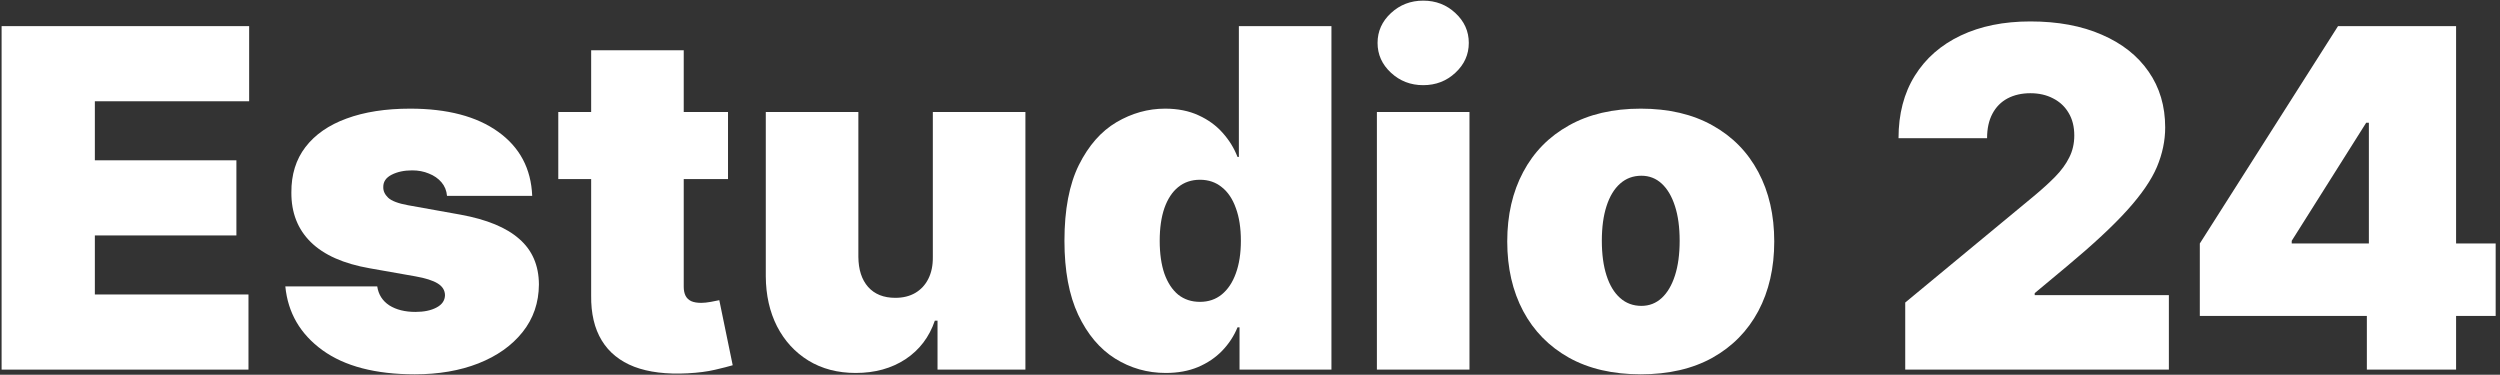 <svg width="487" height="73" viewBox="0 0 487 73" fill="none" xmlns="http://www.w3.org/2000/svg">
<rect x="0" y="0" width="487" height="73" fill="#333333" stroke="none"/>
<path d="M428.524 61.545V47.432L455.445 5.091H468.252V23.909H460.934L446.428 46.909V47.432H486.155V61.545H428.524ZM461.064 72V57.233L461.456 51.091V5.091H478.445V72H461.064Z" fill="white"/>
<path d="M371.139 72V58.932L396.099 38.284C397.754 36.912 399.17 35.627 400.346 34.429C401.544 33.209 402.459 31.957 403.091 30.672C403.744 29.387 404.071 27.96 404.071 26.392C404.071 24.671 403.7 23.201 402.96 21.981C402.241 20.762 401.239 19.825 399.954 19.172C398.669 18.497 397.188 18.159 395.511 18.159C393.834 18.159 392.353 18.497 391.068 19.172C389.805 19.847 388.824 20.838 388.128 22.145C387.431 23.452 387.082 25.042 387.082 26.915H369.832C369.832 22.21 370.888 18.159 373.001 14.761C375.114 11.364 378.098 8.75 381.953 6.92C385.808 5.091 390.327 4.176 395.511 4.176C400.869 4.176 405.508 5.036 409.429 6.757C413.371 8.456 416.409 10.852 418.544 13.944C420.7 17.037 421.778 20.664 421.778 24.824C421.778 27.394 421.244 29.953 420.177 32.501C419.11 35.028 417.193 37.827 414.427 40.898C411.661 43.969 407.73 47.628 402.633 51.875L396.36 57.102V57.494H422.497V72H371.139Z" fill="white"/>
<path d="M319.617 72.915C314.172 72.915 309.511 71.837 305.634 69.68C301.757 67.502 298.784 64.475 296.715 60.598C294.646 56.699 293.611 52.18 293.611 47.04C293.611 41.9 294.646 37.391 296.715 33.514C298.784 29.616 301.757 26.588 305.634 24.432C309.511 22.254 314.172 21.165 319.617 21.165C325.062 21.165 329.723 22.254 333.6 24.432C337.477 26.588 340.45 29.616 342.519 33.514C344.588 37.391 345.623 41.9 345.623 47.04C345.623 52.18 344.588 56.699 342.519 60.598C340.45 64.475 337.477 67.502 333.6 69.68C329.723 71.837 325.062 72.915 319.617 72.915ZM319.748 59.585C321.272 59.585 322.59 59.073 323.701 58.05C324.812 57.026 325.672 55.567 326.282 53.672C326.892 51.777 327.197 49.523 327.197 46.909C327.197 44.274 326.892 42.019 326.282 40.146C325.672 38.251 324.812 36.792 323.701 35.769C322.59 34.745 321.272 34.233 319.748 34.233C318.136 34.233 316.753 34.745 315.599 35.769C314.444 36.792 313.562 38.251 312.952 40.146C312.342 42.019 312.037 44.274 312.037 46.909C312.037 49.523 312.342 51.777 312.952 53.672C313.562 55.567 314.444 57.026 315.599 58.05C316.753 59.073 318.136 59.585 319.748 59.585Z" fill="white"/>
<path d="M268.219 72V21.818H286.253V72H268.219ZM277.236 16.591C274.796 16.591 272.705 15.785 270.963 14.173C269.221 12.562 268.349 10.623 268.349 8.358C268.349 6.093 269.221 4.154 270.963 2.543C272.705 0.931 274.796 0.125 277.236 0.125C279.697 0.125 281.788 0.931 283.509 2.543C285.251 4.154 286.122 6.093 286.122 8.358C286.122 10.623 285.251 12.562 283.509 14.173C281.788 15.785 279.697 16.591 277.236 16.591Z" fill="white"/>
<path d="M227.086 72.653C223.515 72.653 220.226 71.717 217.22 69.844C214.236 67.971 211.84 65.128 210.033 61.317C208.247 57.505 207.354 52.703 207.354 46.909C207.354 40.854 208.29 35.932 210.163 32.142C212.058 28.352 214.497 25.575 217.481 23.811C220.487 22.047 223.645 21.165 226.956 21.165C229.439 21.165 231.617 21.6 233.49 22.471C235.363 23.321 236.931 24.464 238.194 25.902C239.458 27.318 240.416 28.875 241.069 30.574H241.331V5.091H259.365V72H241.461V63.767H241.069C240.372 65.466 239.371 66.99 238.064 68.341C236.779 69.669 235.211 70.726 233.359 71.51C231.53 72.272 229.439 72.653 227.086 72.653ZM233.751 58.801C235.407 58.801 236.822 58.322 237.998 57.364C239.196 56.383 240.111 55.011 240.743 53.247C241.396 51.461 241.723 49.348 241.723 46.909C241.723 44.426 241.396 42.303 240.743 40.538C240.111 38.752 239.196 37.391 237.998 36.455C236.822 35.496 235.407 35.017 233.751 35.017C232.096 35.017 230.68 35.496 229.504 36.455C228.35 37.391 227.457 38.752 226.825 40.538C226.215 42.303 225.91 44.426 225.91 46.909C225.91 49.392 226.215 51.526 226.825 53.312C227.457 55.077 228.35 56.438 229.504 57.396C230.68 58.333 232.096 58.801 233.751 58.801Z" fill="white"/>
<path d="M181.716 50.045V21.818H199.75V72H182.63V62.46H182.108C181.019 65.662 179.113 68.167 176.39 69.974C173.668 71.76 170.433 72.653 166.687 72.653C163.181 72.653 160.109 71.847 157.474 70.236C154.86 68.624 152.824 66.402 151.365 63.571C149.927 60.739 149.198 57.494 149.176 53.835V21.818H167.21V50.045C167.232 52.528 167.863 54.478 169.105 55.893C170.368 57.309 172.132 58.017 174.397 58.017C175.9 58.017 177.196 57.701 178.285 57.069C179.396 56.416 180.245 55.501 180.833 54.325C181.443 53.127 181.737 51.701 181.716 50.045Z" fill="white"/>
<path d="M141.816 21.818V34.886H108.754V21.818H141.816ZM115.157 9.795H133.191V55.861C133.191 56.558 133.311 57.146 133.551 57.625C133.79 58.082 134.161 58.431 134.662 58.67C135.163 58.888 135.805 58.997 136.589 58.997C137.134 58.997 137.765 58.932 138.484 58.801C139.225 58.67 139.769 58.562 140.118 58.474L142.731 71.15C141.925 71.39 140.771 71.684 139.268 72.033C137.787 72.381 136.023 72.61 133.975 72.719C129.837 72.936 126.363 72.512 123.554 71.445C120.744 70.356 118.631 68.646 117.216 66.315C115.8 63.985 115.114 61.066 115.157 57.56V9.795Z" fill="white"/>
<path d="M103.674 38.153H87.077C86.99 37.13 86.631 36.248 85.999 35.507C85.368 34.767 84.551 34.2 83.549 33.808C82.569 33.394 81.48 33.188 80.282 33.188C78.736 33.188 77.407 33.471 76.296 34.037C75.185 34.603 74.641 35.409 74.663 36.455C74.641 37.195 74.957 37.881 75.61 38.513C76.285 39.144 77.581 39.635 79.498 39.983L89.691 41.812C94.831 42.749 98.654 44.328 101.158 46.55C103.685 48.75 104.959 51.701 104.981 55.403C104.959 58.975 103.892 62.079 101.779 64.715C99.688 67.328 96.824 69.354 93.187 70.791C89.571 72.207 85.444 72.915 80.805 72.915C73.138 72.915 67.138 71.347 62.803 68.21C58.491 65.074 56.084 60.936 55.583 55.795H73.486C73.726 57.385 74.51 58.616 75.839 59.487C77.189 60.337 78.888 60.761 80.935 60.761C82.591 60.761 83.952 60.478 85.019 59.912C86.108 59.346 86.663 58.54 86.685 57.494C86.663 56.536 86.184 55.774 85.248 55.207C84.333 54.641 82.895 54.184 80.935 53.835L72.049 52.267C66.93 51.374 63.097 49.675 60.549 47.17C58.001 44.666 56.737 41.442 56.759 37.5C56.737 34.015 57.652 31.064 59.504 28.646C61.377 26.207 64.045 24.356 67.508 23.092C70.993 21.807 75.12 21.165 79.89 21.165C87.143 21.165 92.86 22.668 97.042 25.673C101.245 28.679 103.456 32.839 103.674 38.153Z" fill="white"/>
<path d="M0.312 72V5.091H48.534V19.727H18.477V31.227H46.051V45.864H18.477V57.364H48.403V72H0.312Z" fill="white"/>
</svg>
